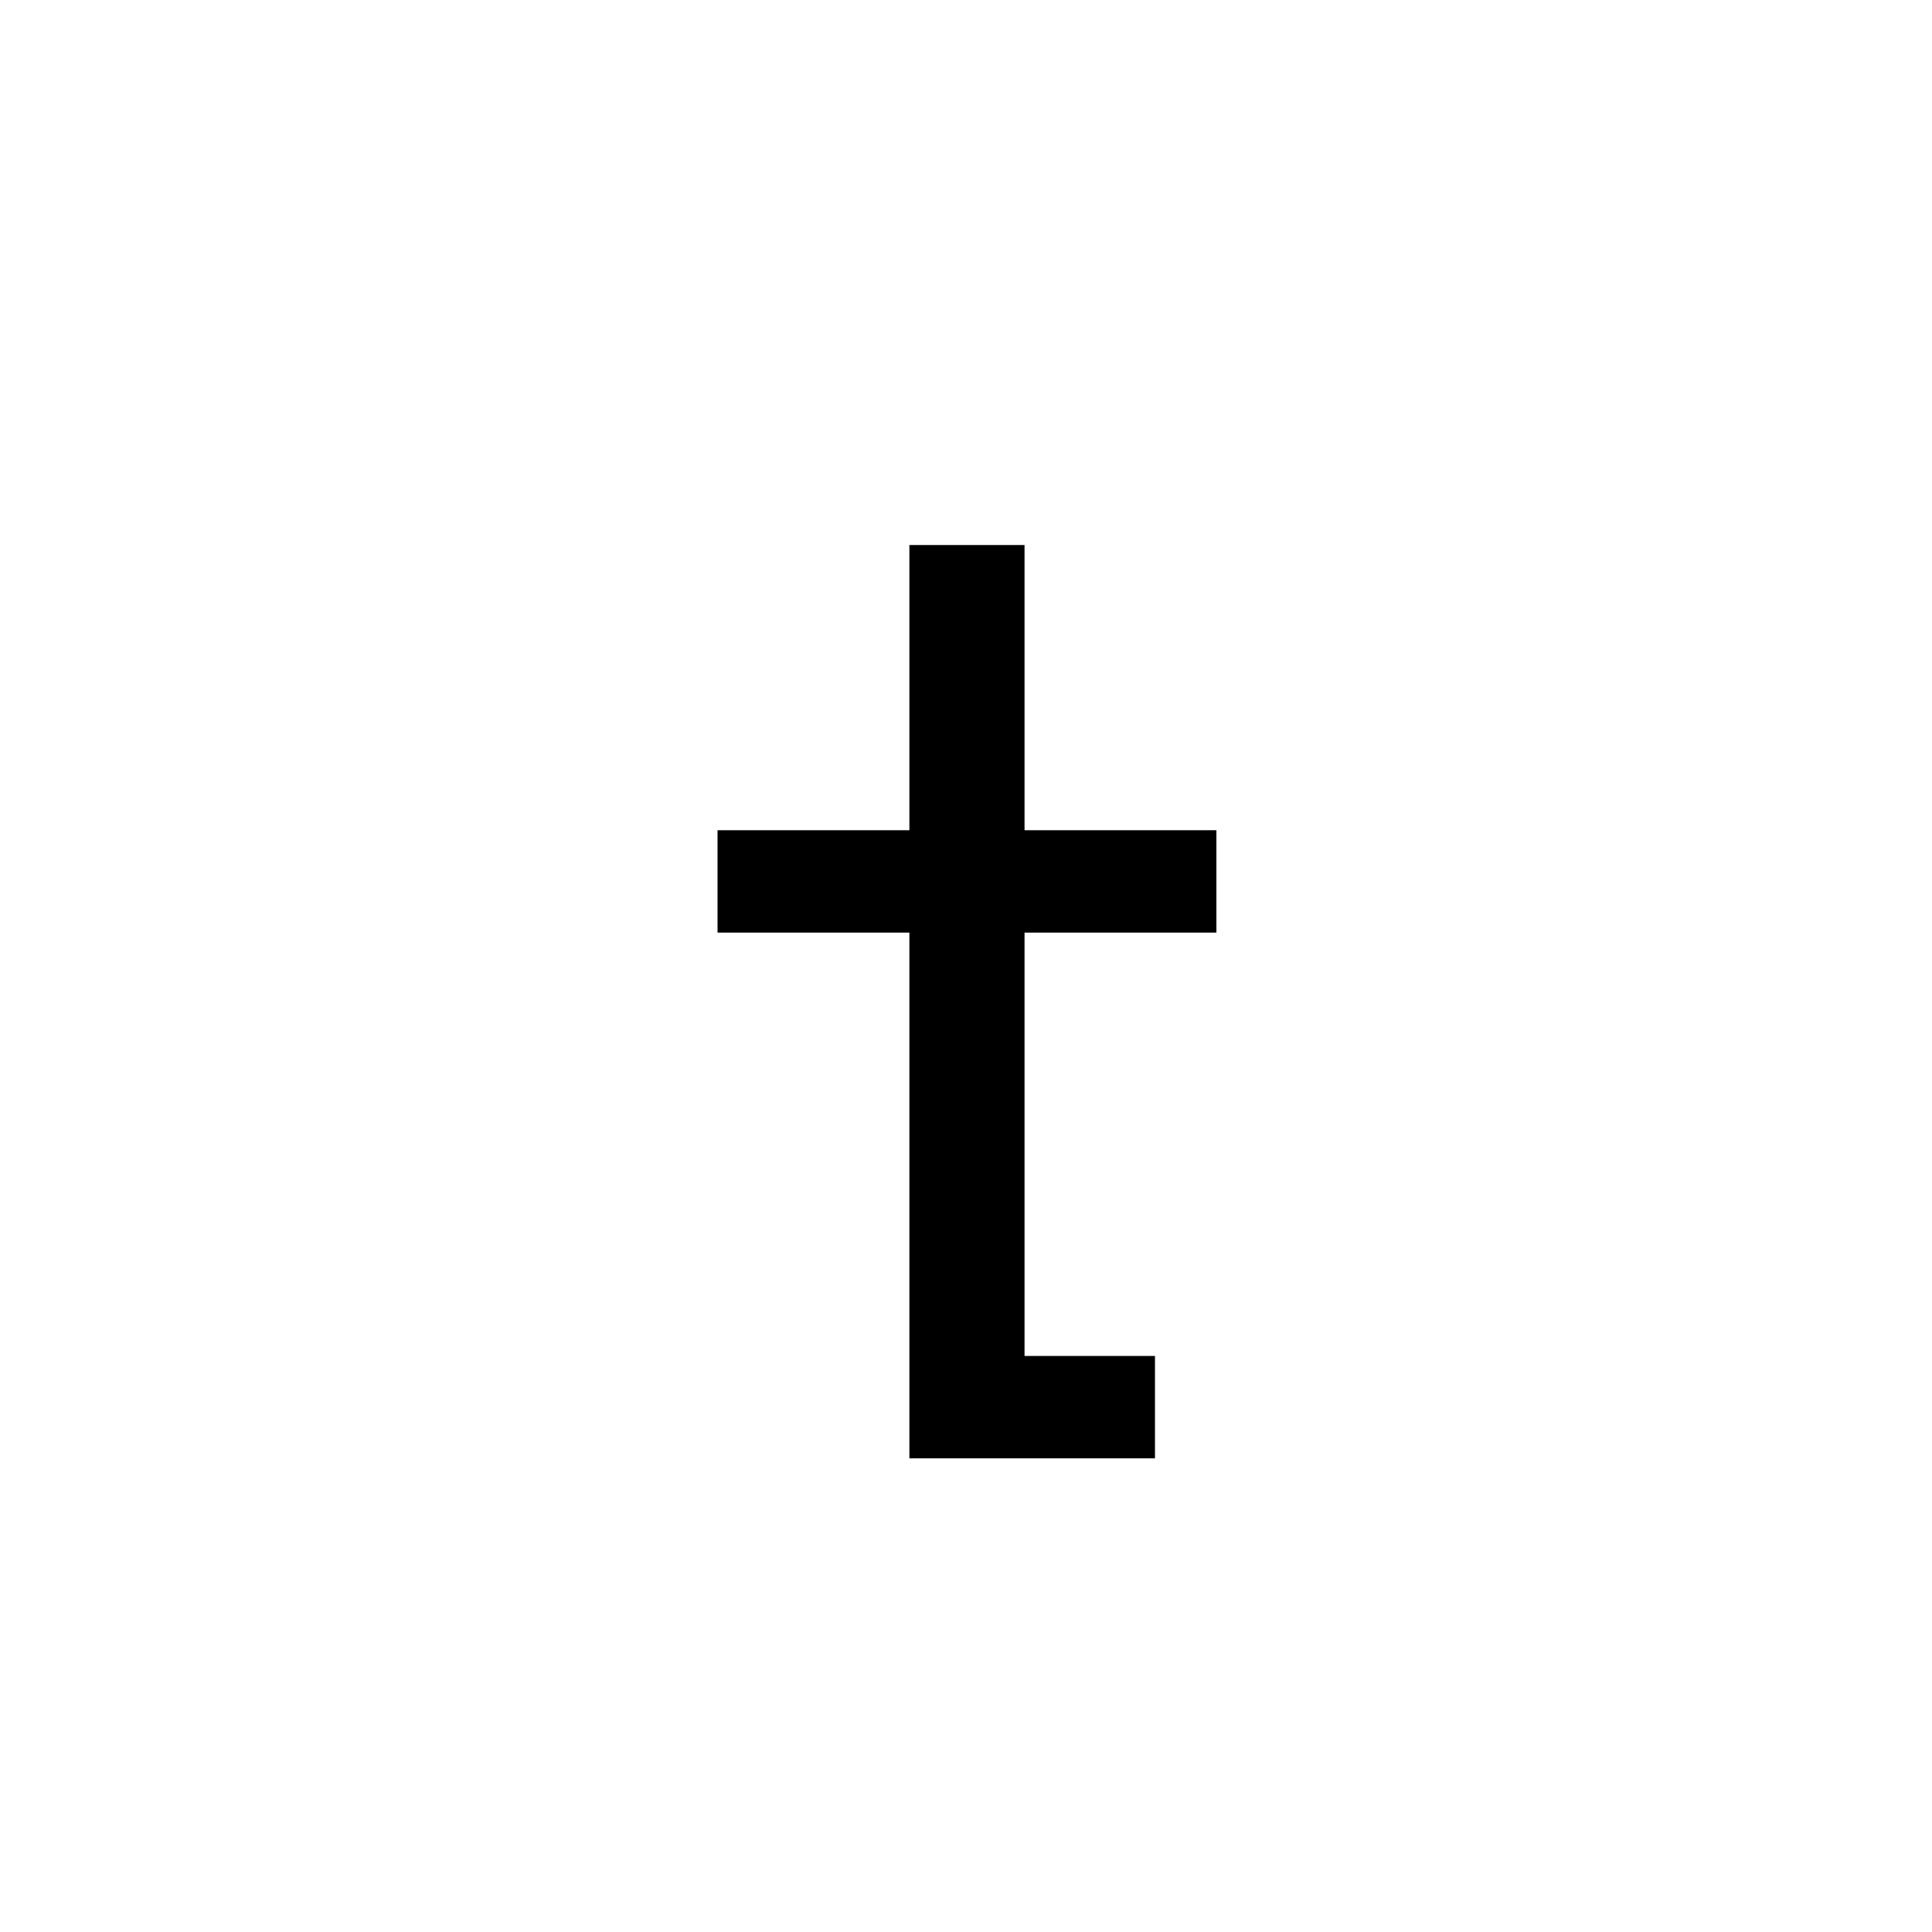<?xml version="1.0" encoding="UTF-8"?>
<svg xmlns="http://www.w3.org/2000/svg" xmlns:xlink="http://www.w3.org/1999/xlink" width="227.04pt" height="227.04pt" viewBox="0 0 227.04 227.04" version="1.1">
<defs>
<g>
<symbol overflow="visible" id="glyph0-0">
<path style="stroke:none;" d=""/>
</symbol>
<symbol overflow="visible" id="glyph0-1">
<path style="stroke:none;" d="M 27.062 0 L 27.062 -61.781 L 4.516 -61.781 L 4.516 -73.812 L 27.062 -73.812 L 27.062 -107.328 L 40.594 -107.328 L 40.594 -73.812 L 63.141 -73.812 L 63.141 -61.781 L 40.594 -61.781 L 40.594 -12.031 L 55.922 -12.031 L 55.922 0 Z M 27.062 0 "/>
</symbol>
</g>
</defs>
<g id="surface286">
<g clip-path="url(#clip1)" clip-rule="nonzero">
<path style=" stroke:none;fill-rule:nonzero;fill:rgb(100%,100%,100%);fill-opacity:0;" d="M 0 -12939 L 227 -12939 L 227 20884 L 0 20884 Z M 0 -12939 "/>
</g>
<g style="fill:rgb(0%,0%,0%);fill-opacity:1;">
  <use xlink:href="#glyph0-1" x="79.805" y="171.377"/>
</g>
</g>
</svg>
